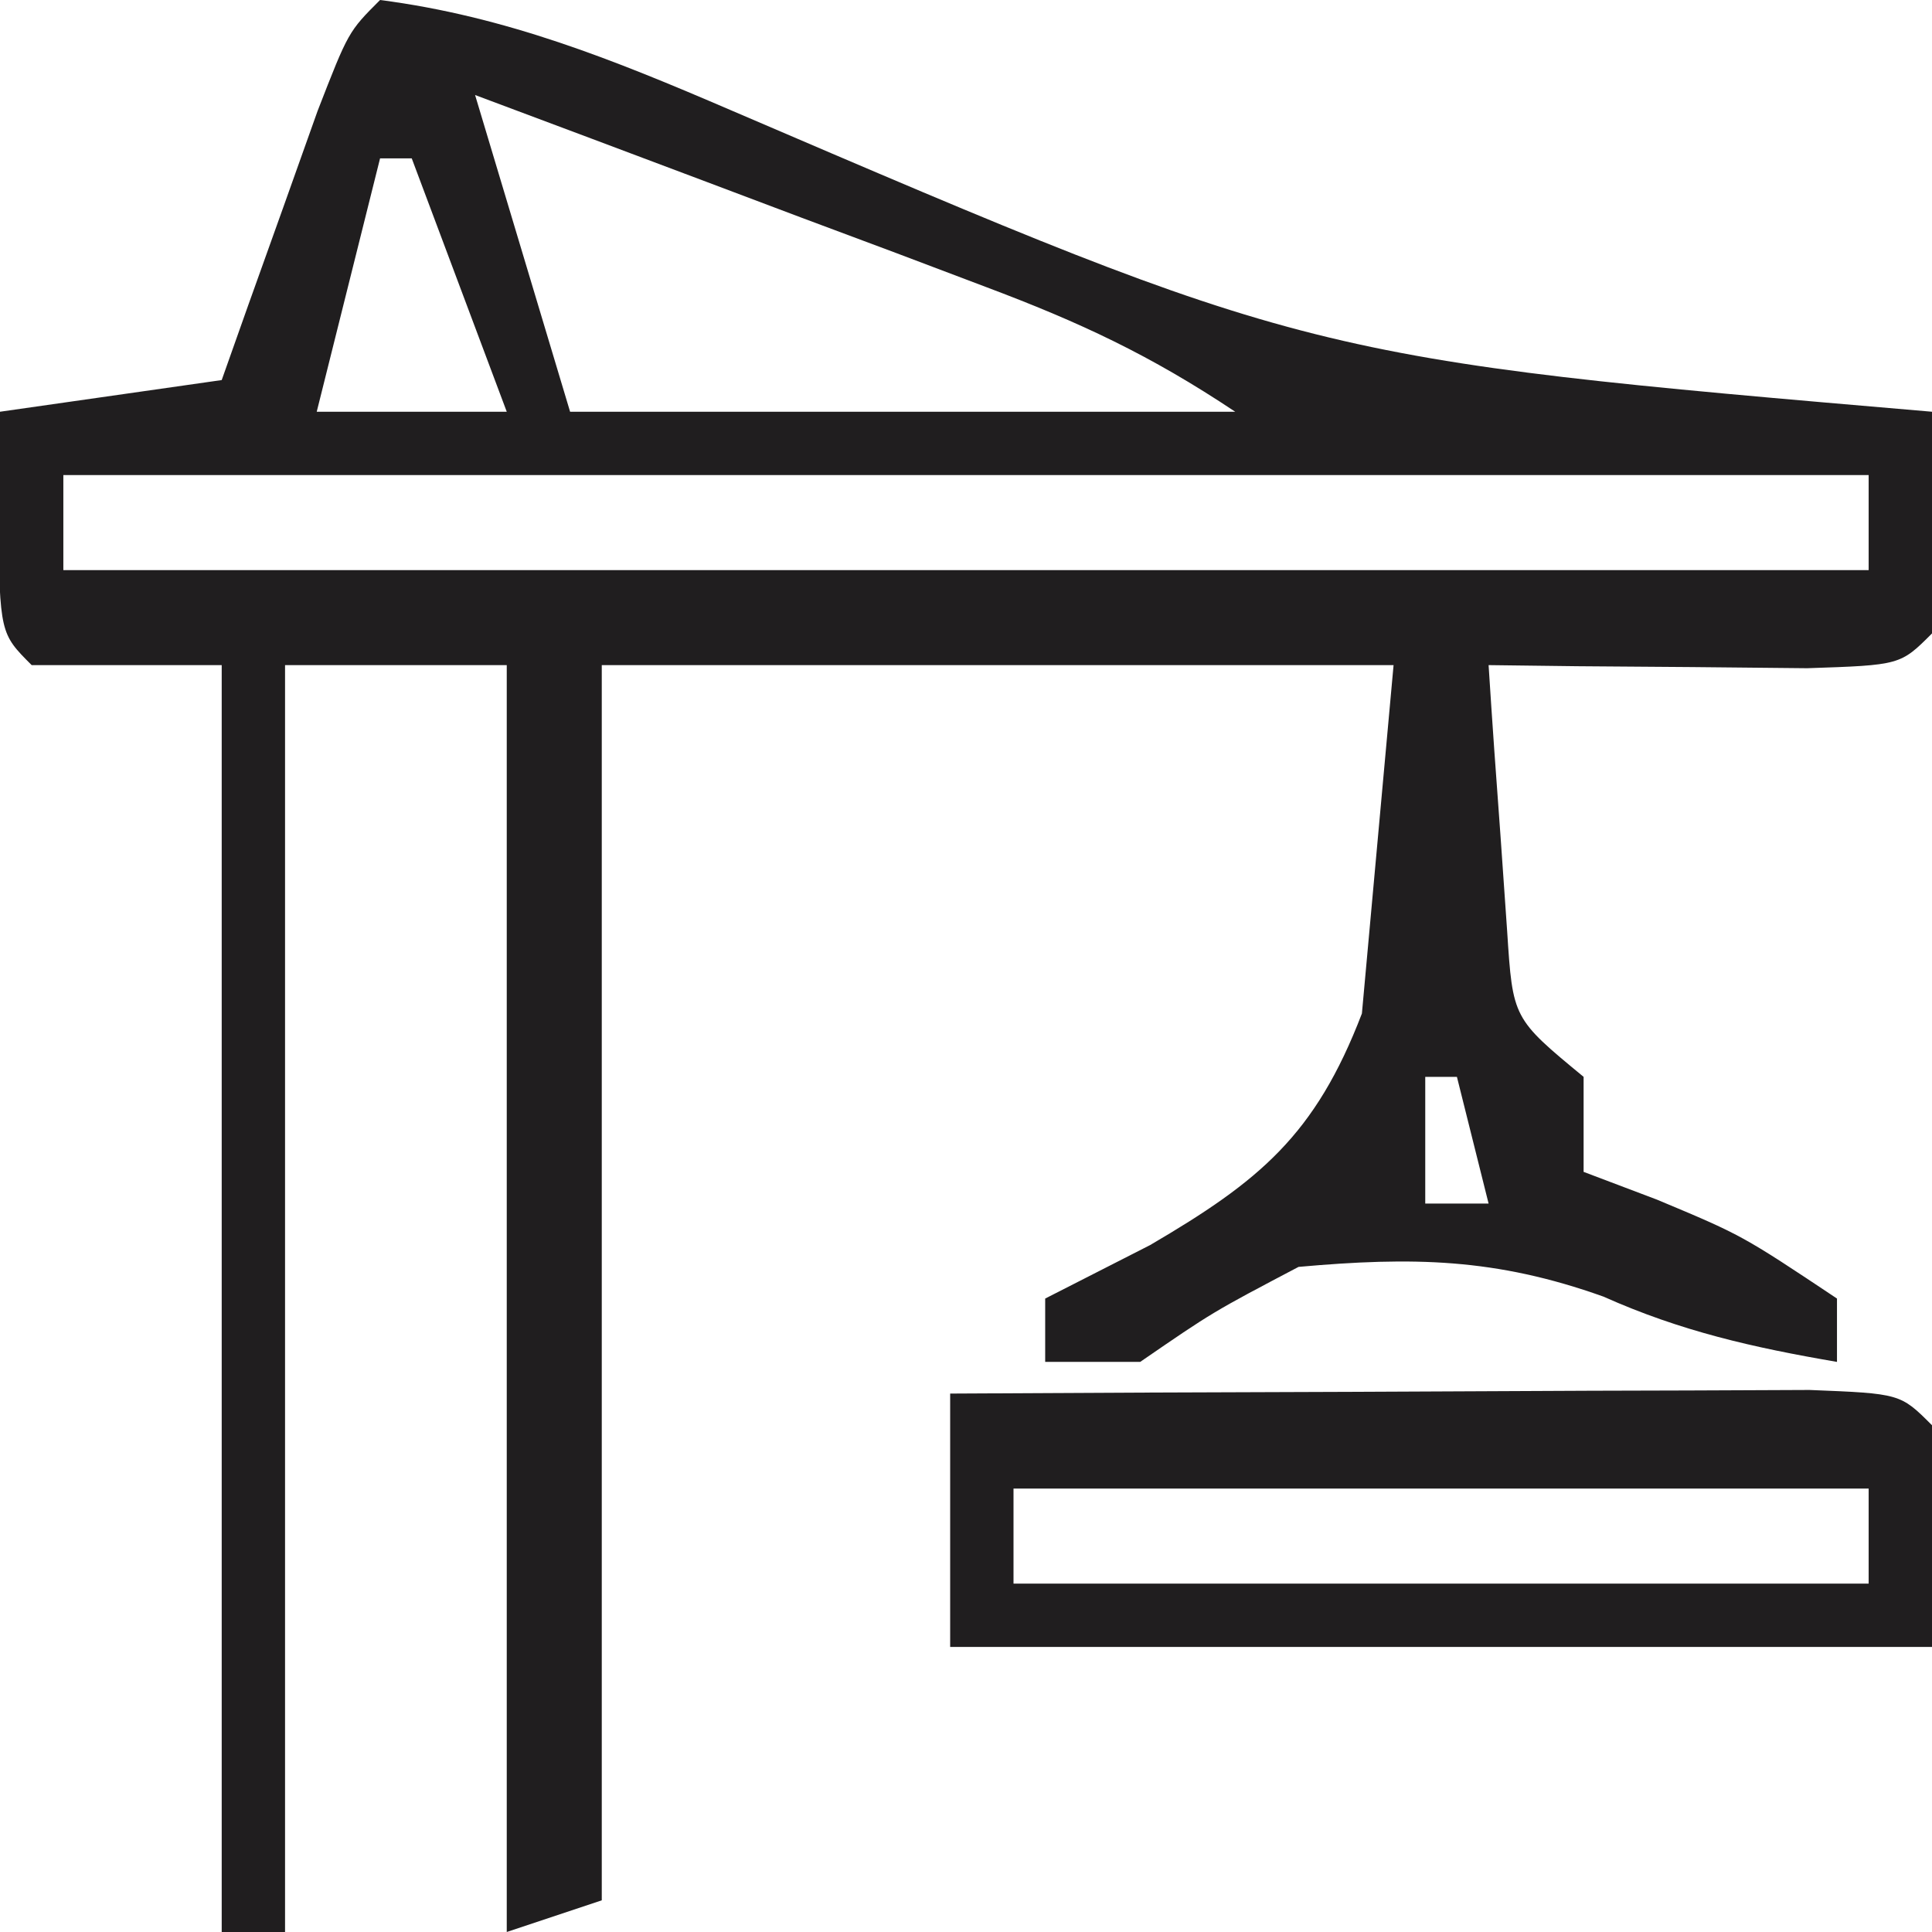 <svg xmlns="http://www.w3.org/2000/svg" width="61" height="61"><path d="M0 0 C3.981 0.516 7.379 1.89 11.051 3.469 C29.342 11.316 29.342 11.316 49 13 C49.042 15.333 49.041 17.667 49 20 C48 21 48 21 45.059 21.098 C43.864 21.086 42.669 21.074 41.438 21.062 C39.641 21.049 39.641 21.049 37.809 21.035 C36.882 21.024 35.955 21.012 35 21 C35.114 22.792 35.241 24.584 35.375 26.375 C35.479 27.872 35.479 27.872 35.586 29.398 C35.764 32.155 35.764 32.155 38 34 C38 34.99 38 35.98 38 37 C38.763 37.289 39.526 37.578 40.312 37.875 C43 39 43 39 46 41 C46 41.66 46 42.32 46 43 C43.357 42.547 41.081 42.036 38.625 40.938 C35.219 39.721 32.596 39.679 29 40 C26.289 41.426 26.289 41.426 24 43 C23.01 43 22.02 43 21 43 C21 42.34 21 41.68 21 41 C22.093 40.443 23.186 39.886 24.312 39.312 C27.764 37.291 29.527 35.846 31 32 C31.33 28.37 31.66 24.74 32 21 C23.75 21 15.5 21 7 21 C7 33.87 7 46.74 7 60 C5.515 60.495 5.515 60.495 4 61 C4 47.8 4 34.6 4 21 C1.69 21 -0.62 21 -3 21 C-3 34.2 -3 47.4 -3 61 C-3.66 61 -4.32 61 -5 61 C-5 47.8 -5 34.6 -5 21 C-6.98 21 -8.96 21 -11 21 C-12 20 -12 20 -12.062 16.438 C-12.042 15.303 -12.021 14.169 -12 13 C-8.535 12.505 -8.535 12.505 -5 12 C-4.723 11.218 -4.446 10.435 -4.16 9.629 C-3.798 8.617 -3.436 7.605 -3.062 6.562 C-2.703 5.553 -2.343 4.544 -1.973 3.504 C-1 1 -1 1 0 0 Z M3 3 C3.99 6.3 4.98 9.6 6 13 C12.93 13 19.86 13 27 13 C24.315 11.21 22.105 10.179 19.113 9.055 C17.707 8.523 17.707 8.523 16.271 7.98 C14.807 7.433 14.807 7.433 13.312 6.875 C12.324 6.502 11.336 6.13 10.318 5.746 C7.88 4.827 5.44 3.913 3 3 Z M0 5 C-0.66 7.64 -1.32 10.28 -2 13 C-0.02 13 1.96 13 4 13 C3.01 10.36 2.02 7.72 1 5 C0.67 5 0.34 5 0 5 Z M-10 15 C-10 15.99 -10 16.98 -10 18 C8.81 18 27.62 18 47 18 C47 17.01 47 16.02 47 15 C28.19 15 9.38 15 -10 15 Z M33 34 C33 35.32 33 36.64 33 38 C33.66 38 34.32 38 35 38 C34.67 36.68 34.34 35.36 34 34 C33.67 34 33.34 34 33 34 Z " fill="#201E1F" transform="translate(12,0)"></path><path d="M0 0 C4.254 -0.025 8.508 -0.043 12.762 -0.055 C14.211 -0.06 15.659 -0.067 17.107 -0.075 C19.185 -0.088 21.262 -0.093 23.34 -0.098 C24.591 -0.103 25.843 -0.108 27.133 -0.114 C30 0 30 0 31 1 C31 3.31 31 5.62 31 8 C20.77 8 10.54 8 0 8 C0 5.36 0 2.72 0 0 Z M2 3 C2 3.99 2 4.98 2 6 C10.91 6 19.82 6 29 6 C29 5.01 29 4.02 29 3 C20.09 3 11.18 3 2 3 Z " fill="#201E1F" transform="translate(30,44)"></path></svg>